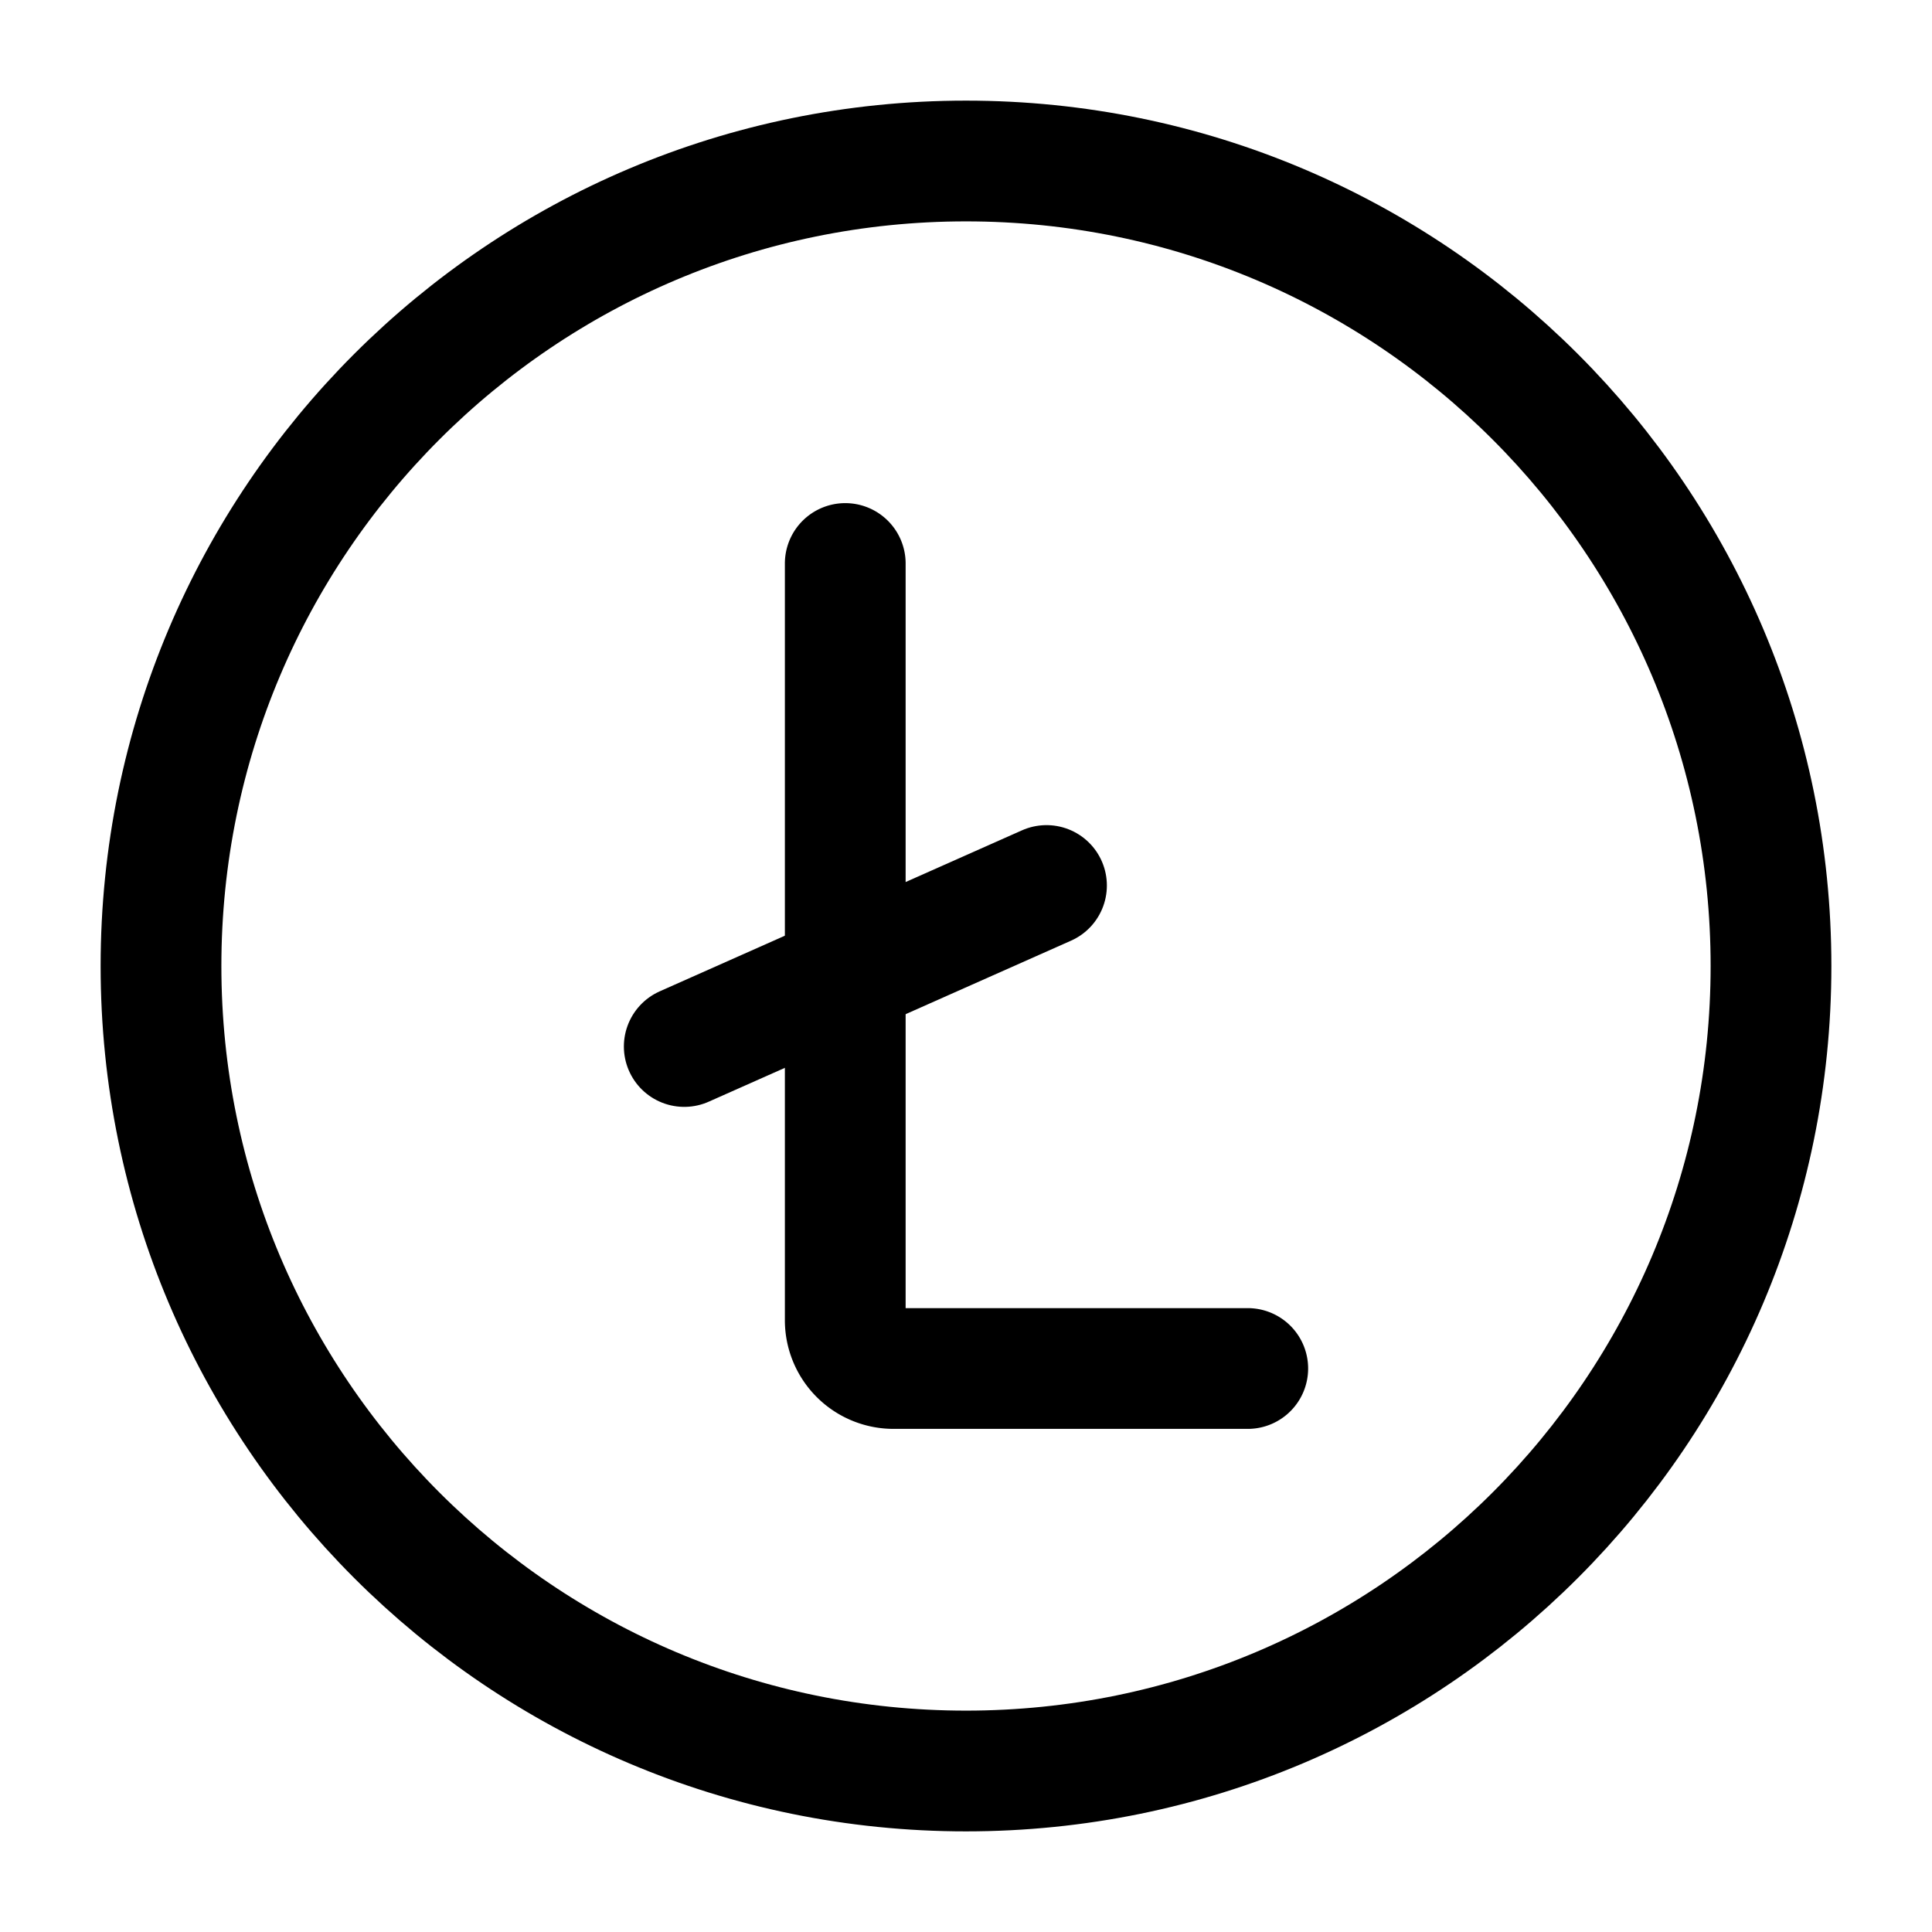 <?xml version="1.0" encoding="utf-8"?>
<!-- Generator: www.svgicons.com -->
<svg xmlns="http://www.w3.org/2000/svg" width="800" height="800" viewBox="0 0 24 24">
<g fill="none" stroke="currentColor" stroke-linecap="round" stroke-width="1.5"><path d="M10.5 7v9.4a.6.6 0 0 0 .6.6h4.4"/><path stroke-linejoin="round" d="m8.5 13l4.5-2m-1 11C6.477 22 2 17.523 2 12S6.477 2 12 2s10 4.477 10 10s-4.477 10-10 10"/></g>
</svg>